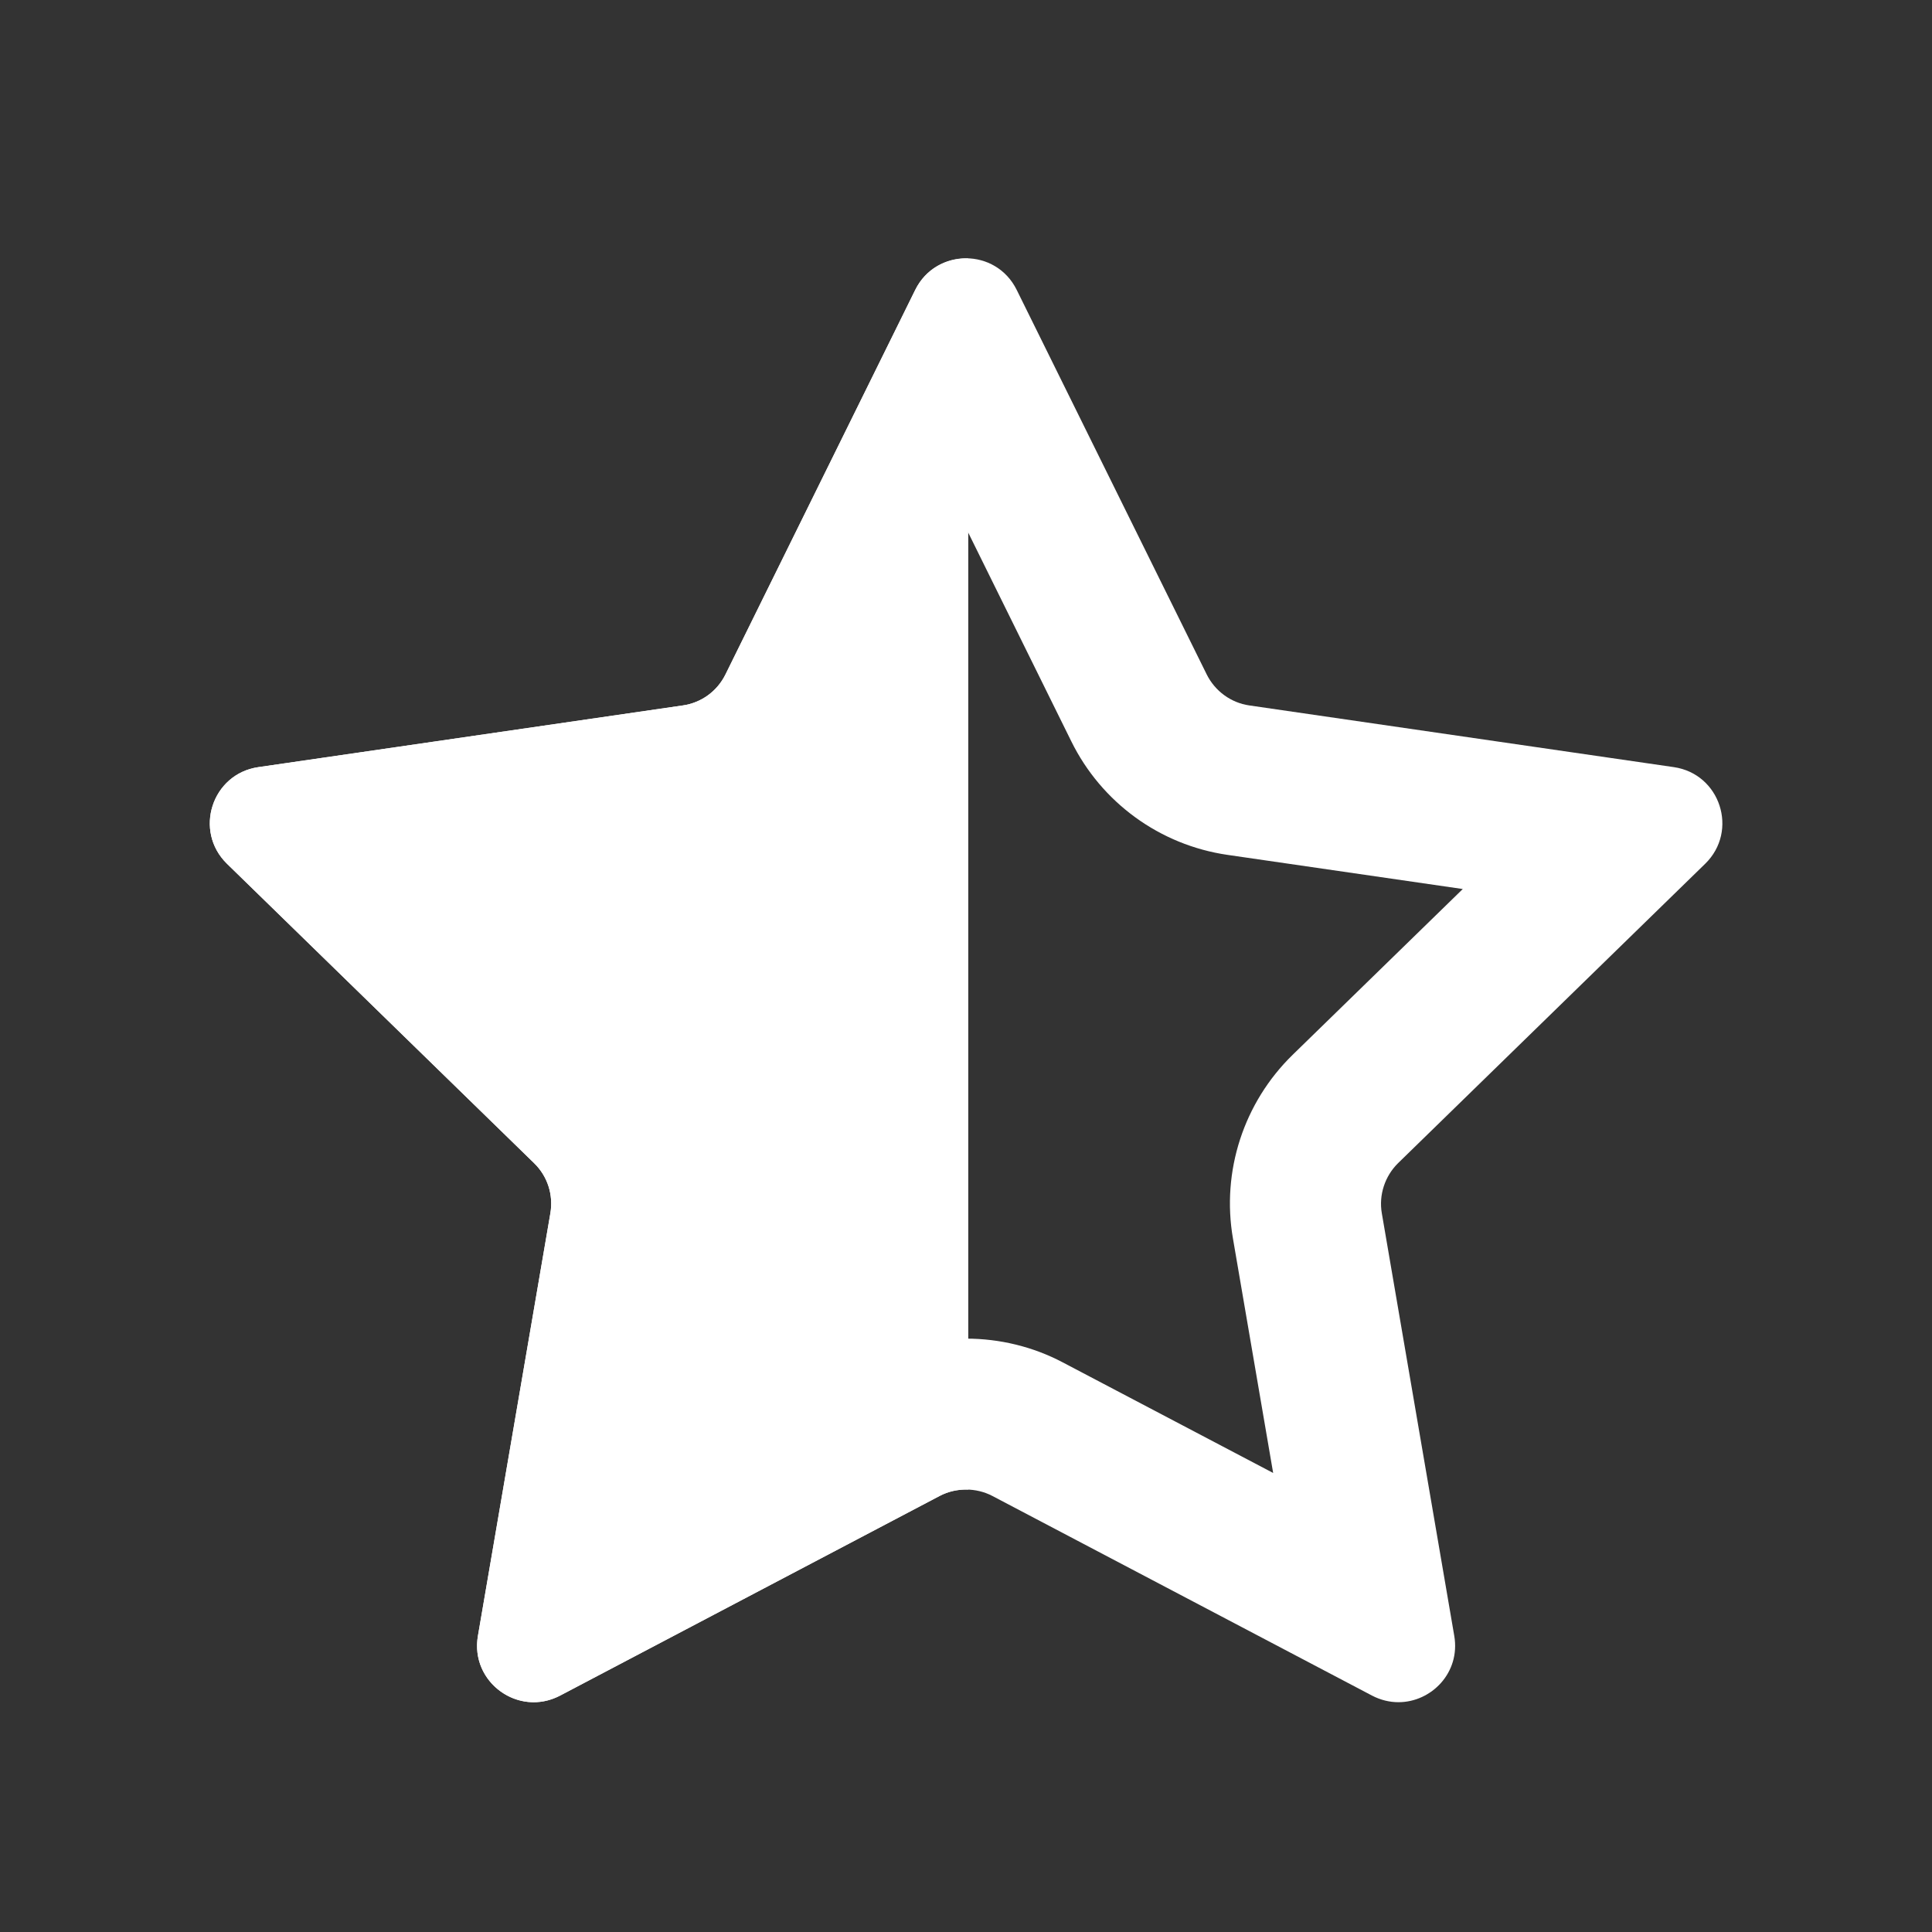<?xml version="1.0" standalone="no"?><!DOCTYPE svg PUBLIC "-//W3C//DTD SVG 1.1//EN" "http://www.w3.org/Graphics/SVG/1.1/DTD/svg11.dtd"><svg t="1544099109542" class="icon" style="" viewBox="0 0 1024 1024" version="1.1" xmlns="http://www.w3.org/2000/svg" p-id="1713" xmlns:xlink="http://www.w3.org/1999/xlink" width="164" height="164"><rect x="0" y="0" width="1024" height="1024" fill="#333333" stroke="none"/><defs><style type="text/css"></style></defs><path d="M512 279.9l55.8 113c16 32.5 47 55 82.8 60.2l124.7 18.1-90.2 87.9c-25.9 25.3-37.8 61.7-31.6 97.4l21.3 124.2-111.5-58.6c-15.7-8.3-33.4-12.6-51.2-12.6-17.8 0-35.5 4.4-51.2 12.6l-111.5 58.6 21.3-124.2c6.1-35.7-5.7-72.1-31.6-97.4l-90.2-88L373.6 453c35.8-5.2 66.8-27.7 82.8-60.2L512 279.9m0-143c-10.7 0-21.4 5.6-26.9 16.7L384.5 357.5c-4.4 8.9-12.8 15-22.6 16.4l-225 32.7c-24.6 3.6-34.4 33.8-16.6 51.2l162.8 158.7c7.1 6.9 10.3 16.8 8.6 26.6l-38.4 224c-3.3 19.4 12.1 35.1 29.6 35.1 4.6 0 9.4-1.1 14-3.5L498 792.9c4.4-2.3 9.2-3.4 14-3.4s9.6 1.1 14 3.4l201.2 105.8c4.6 2.4 9.4 3.5 14 3.5 17.5 0 32.9-15.7 29.6-35.1l-38.4-224c-1.7-9.7 1.6-19.7 8.6-26.6l162.8-158.7c17.8-17.4 8-47.6-16.6-51.2l-225-32.7c-9.8-1.4-18.2-7.6-22.6-16.4L538.9 153.7c-5.5-11.2-16.2-16.8-26.9-16.8z" p-id="1714" fill="#ffffff"></path><path d="M513.2 137c-11.1-0.4-22.4 5.1-28.1 16.7L384.5 357.5c-4.4 8.9-12.8 15-22.6 16.4l-225 32.7c-24.6 3.6-34.4 33.8-16.6 51.2l162.8 158.7c7.1 6.9 10.3 16.8 8.6 26.6l-38.4 224c-4.2 24.5 21.5 43.2 43.5 31.6L498 792.9c4.7-2.5 10-3.6 15.2-3.4V137z" p-id="1715" fill="#ffffff"></path></svg>